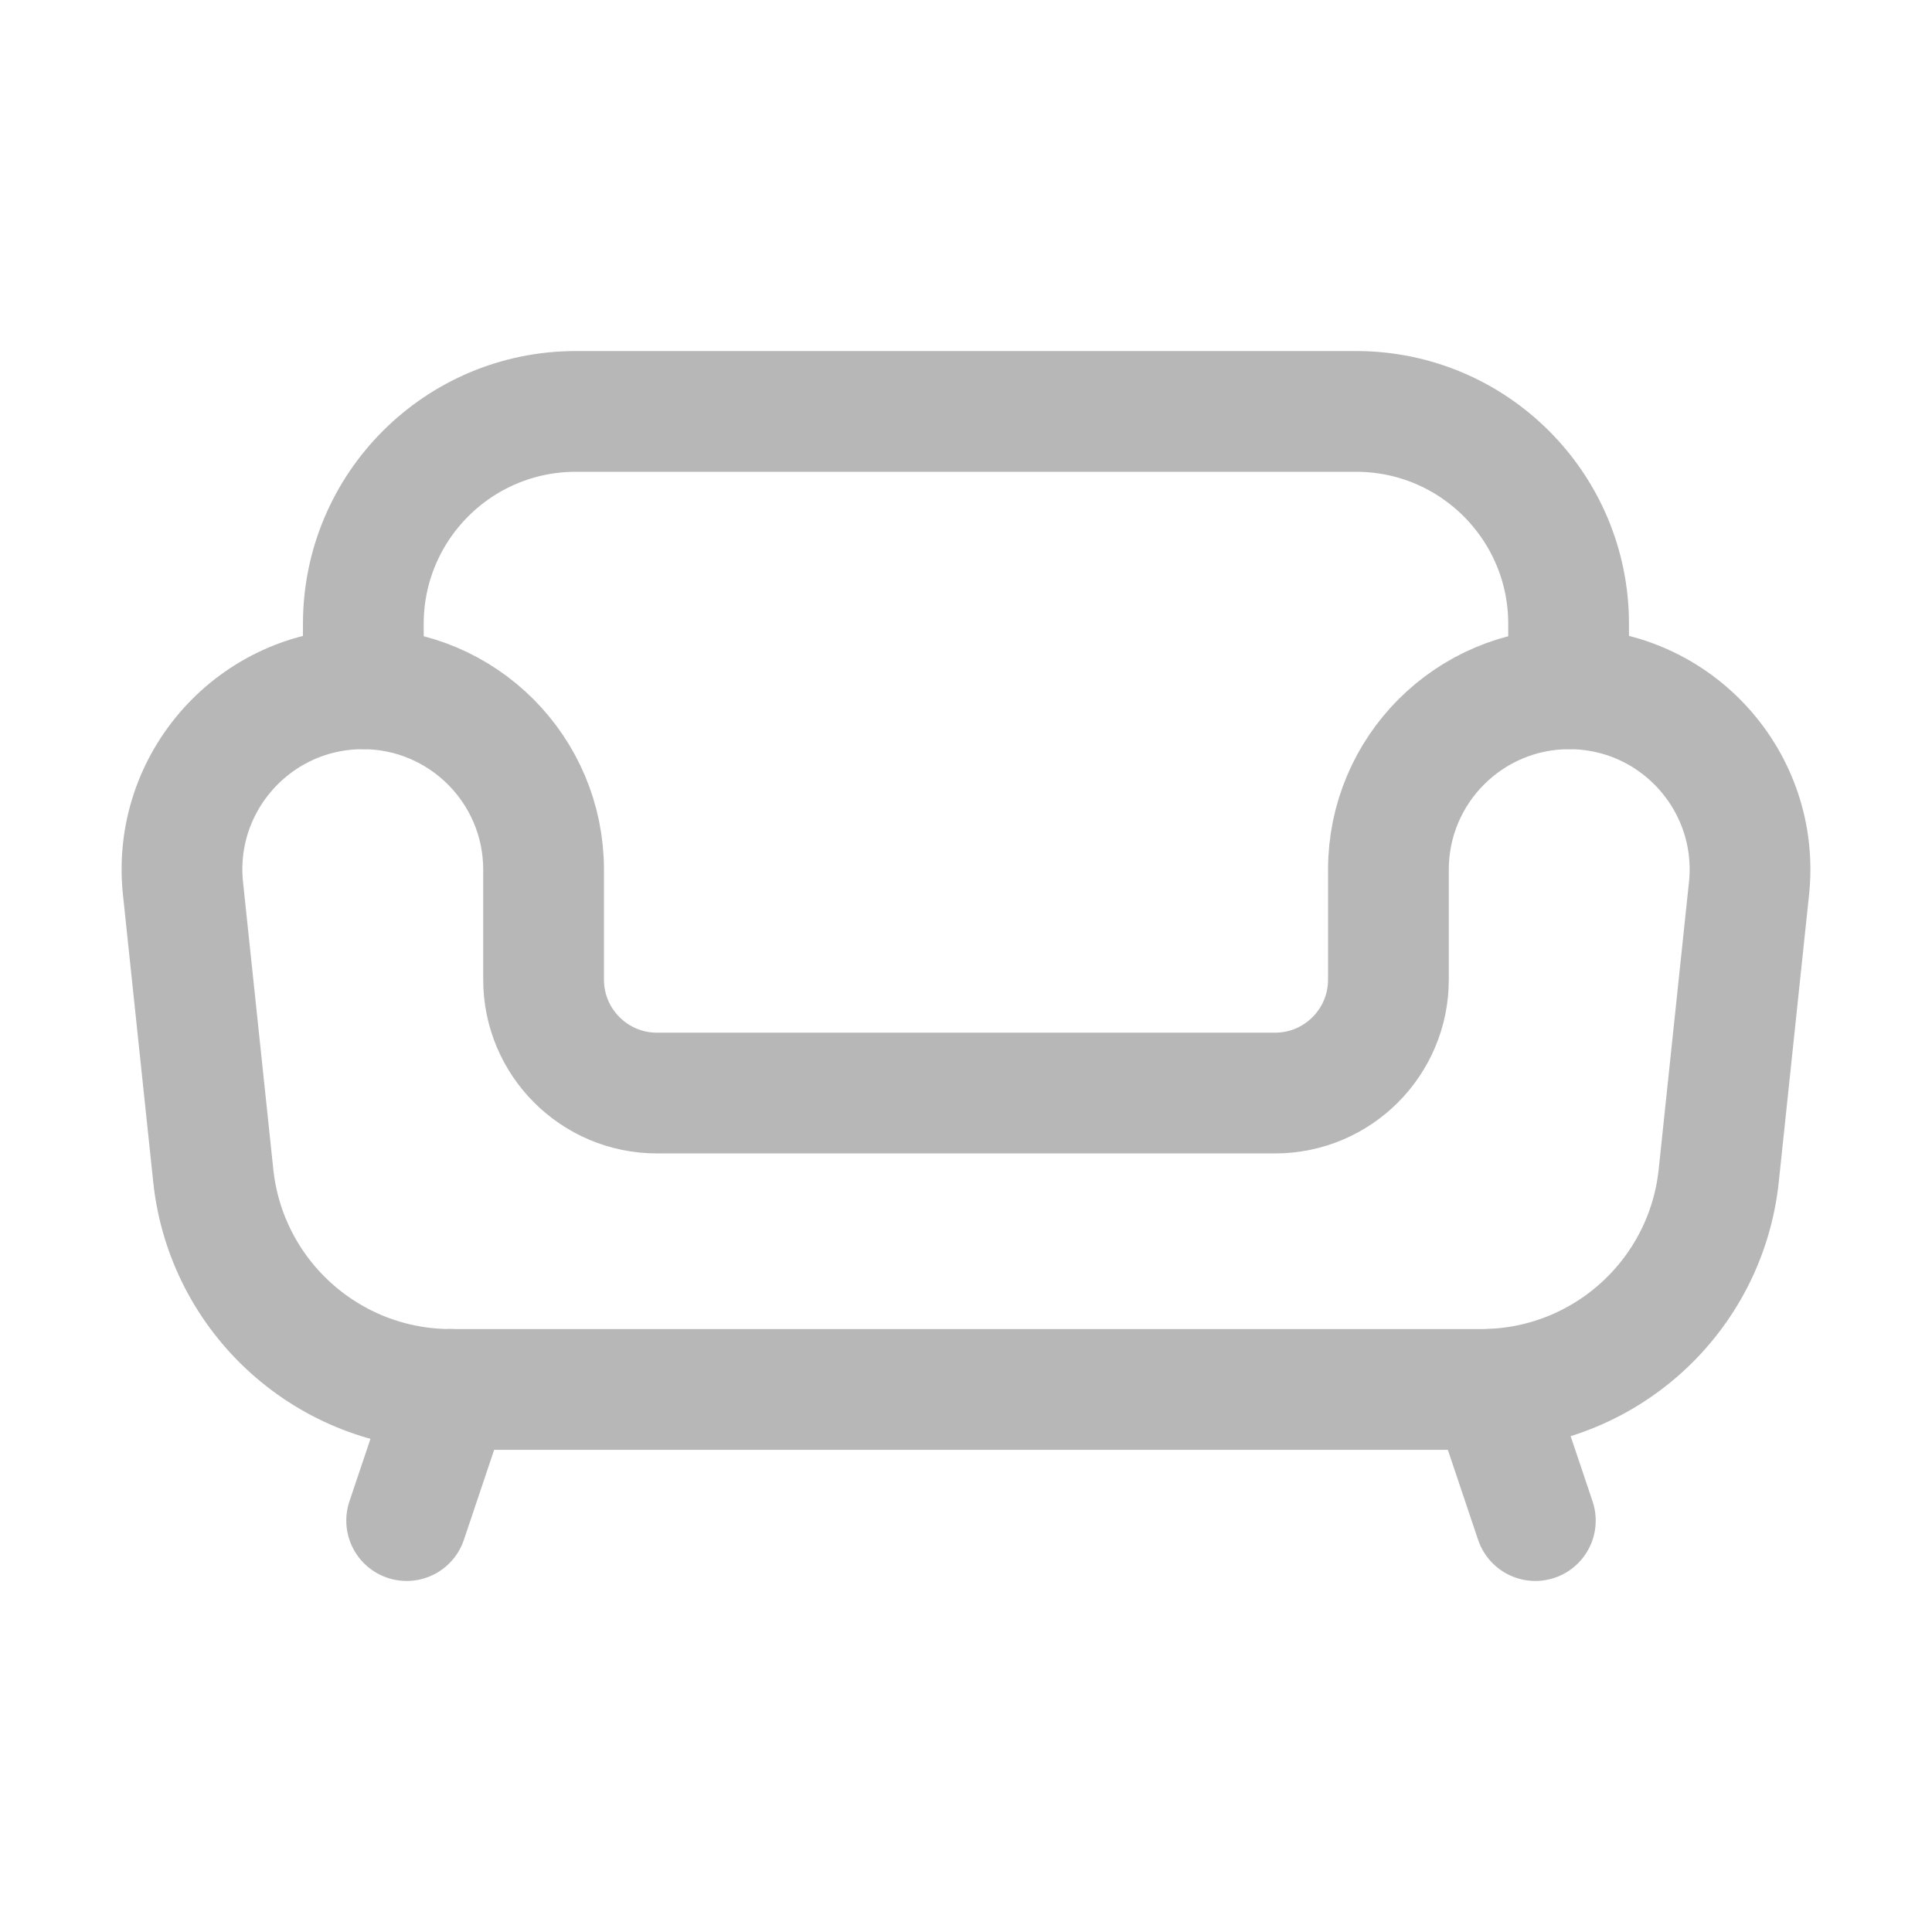 <?xml version="1.0" encoding="UTF-8"?>
<svg id="Layer_1" data-name="Layer 1" xmlns="http://www.w3.org/2000/svg" viewBox="0 0 288 288">
  <defs>
    <style>
      .cls-1 {
        fill: none;
        stroke: #b7b7b7;
        stroke-linecap: round;
        stroke-linejoin: round;
        stroke-width: 18px;
      }
    </style>
  </defs>
  <path class="cls-1" d="M260.72,132.45l-4.51,42.79c-1.91,18.12-17.19,31.88-35.41,31.88H67.2c-18.22,0-33.5-13.76-35.41-31.88l-4.51-42.79c-1.68-15.91,10.8-29.77,26.8-29.77h0c14.88,0,26.95,12.07,26.95,26.95v16.4c0,9.34,7.57,16.91,16.91,16.91h92.12c9.34,0,16.91-7.57,16.91-16.91v-16.4c0-14.88,12.07-26.95,26.95-26.95h0c16,0,28.48,13.86,26.8,29.77Z"/>
  <path class="cls-1" d="M54.16,102.67v-9.67c0-17.49,14.18-31.67,31.67-31.67h116.33c17.49,0,31.67,14.18,31.67,31.67v9.67"/>
  <line class="cls-1" x1="67.2" y1="207.11" x2="60.62" y2="226.67"/>
  <line class="cls-1" x1="222.29" y1="207.11" x2="228.87" y2="226.67"/>
</svg>